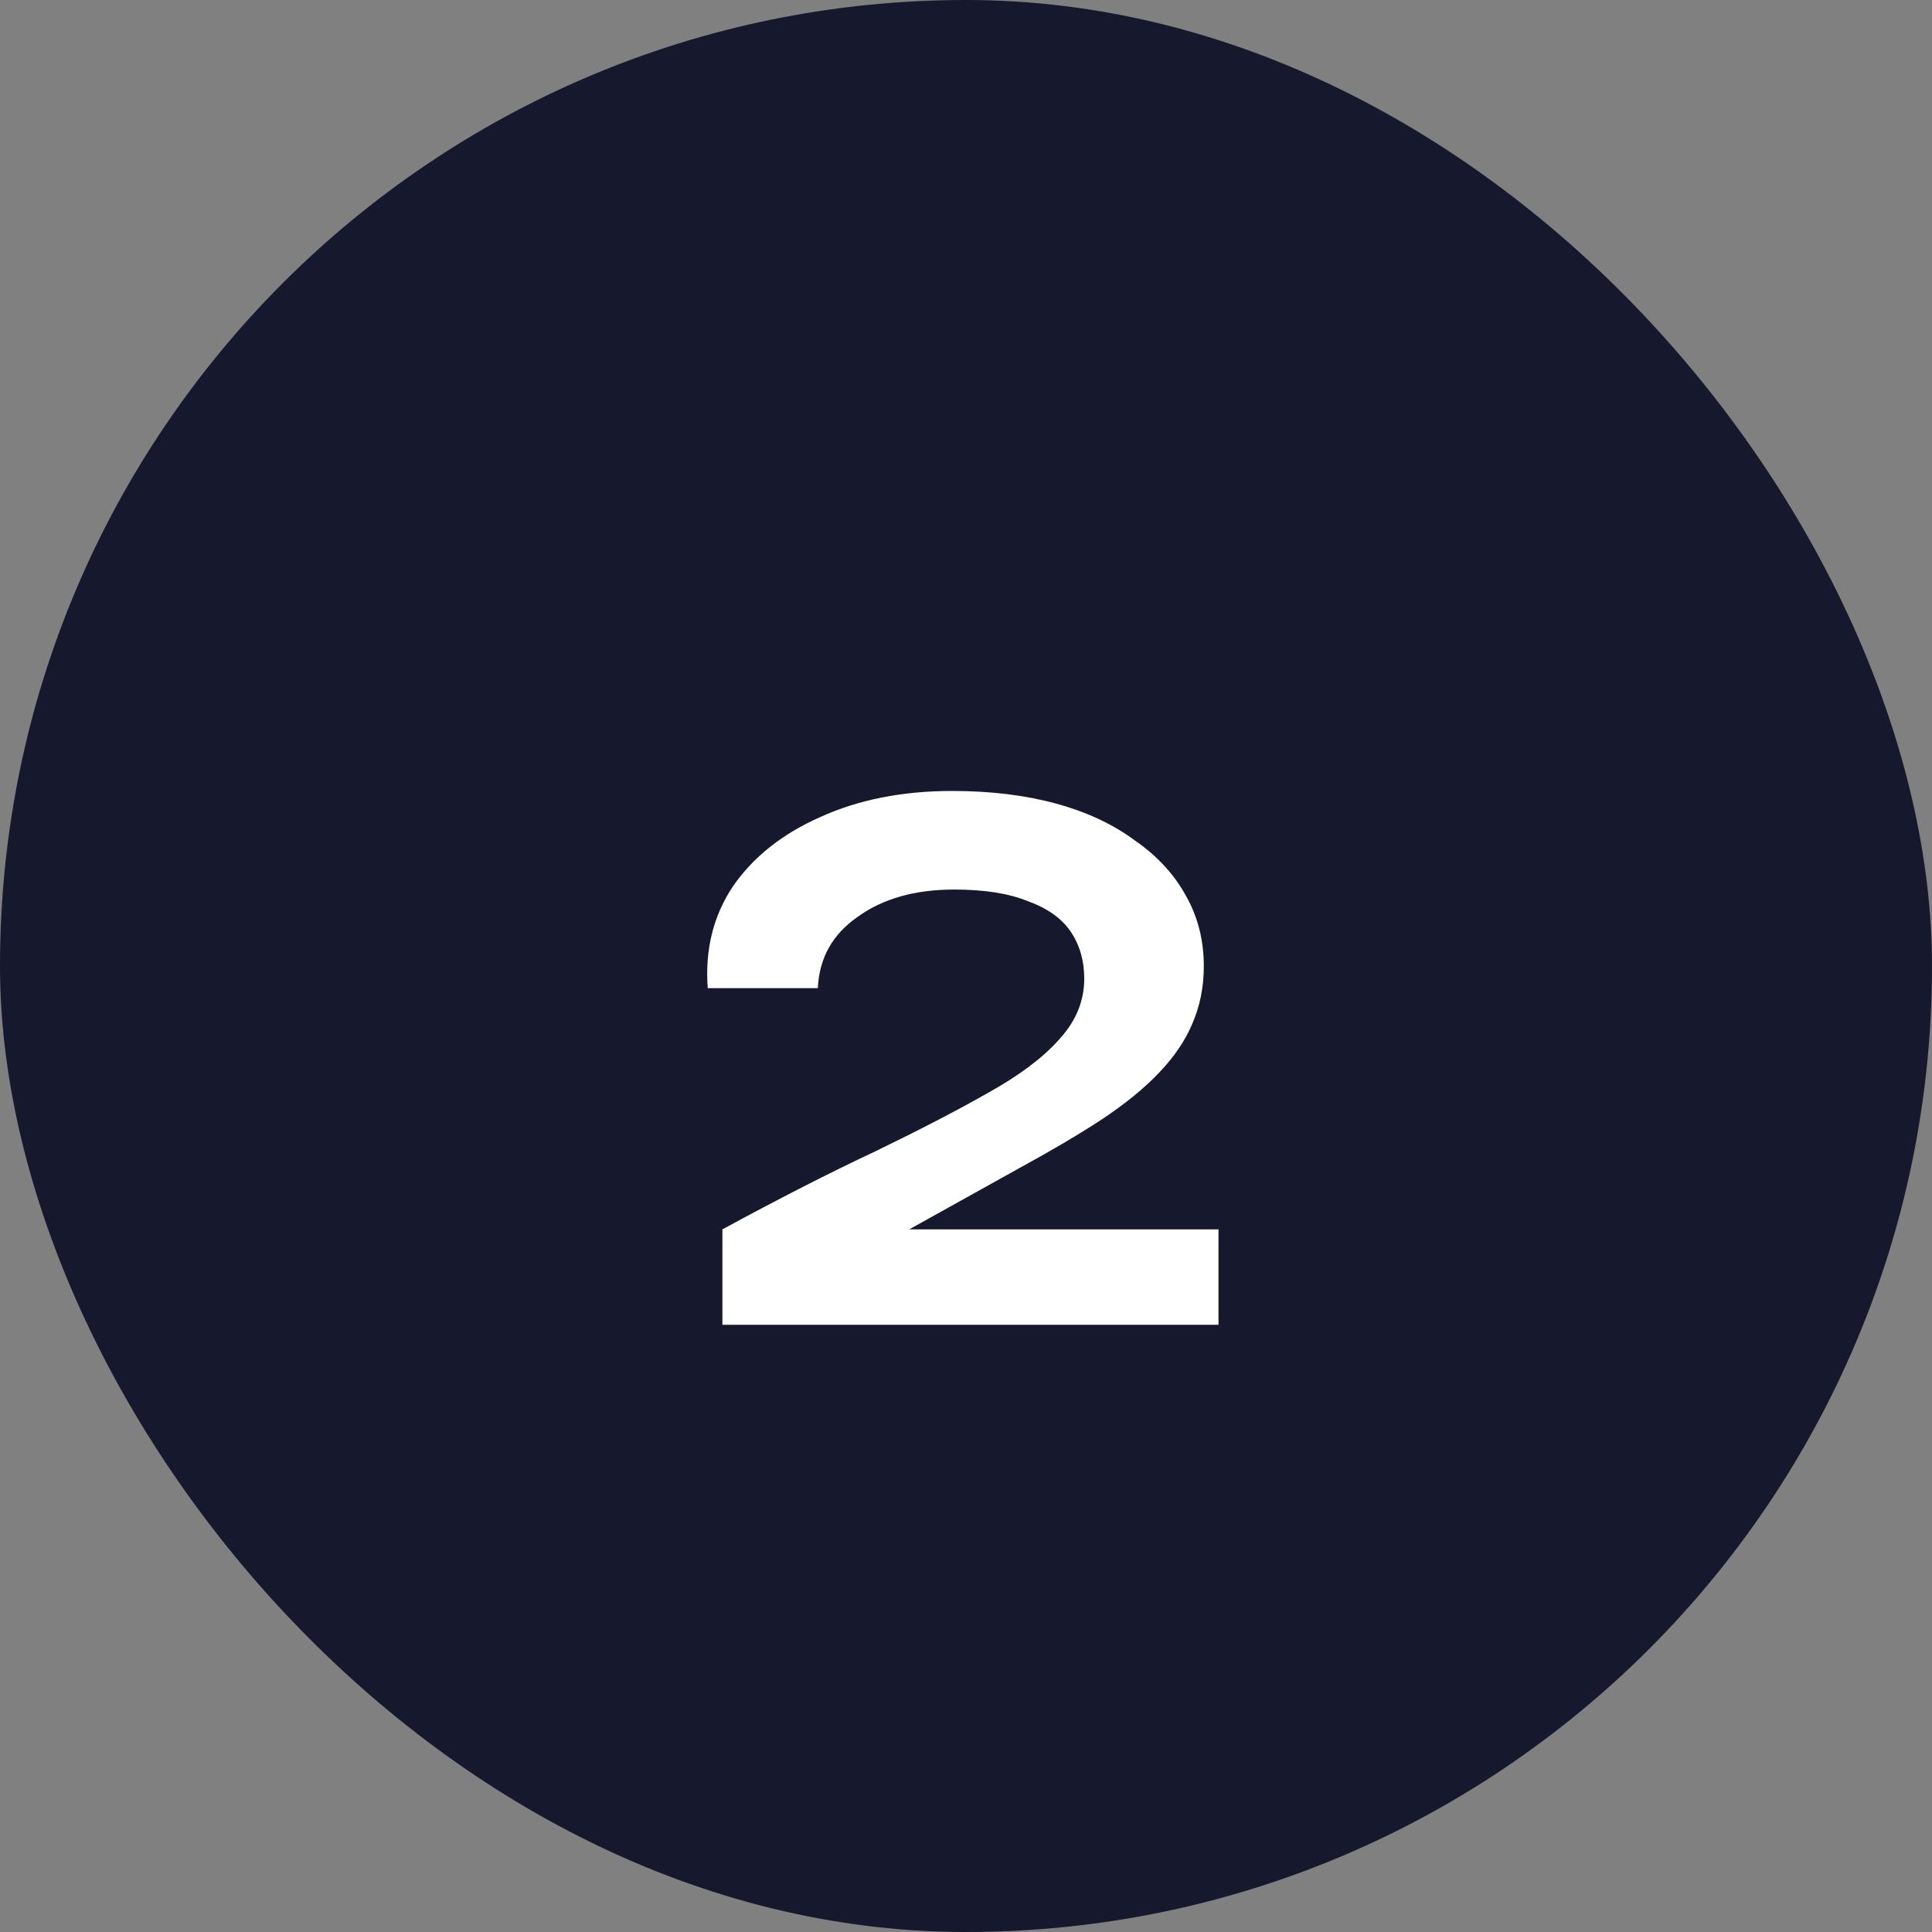 <svg width="35" height="35" viewBox="0 0 35 35" fill="none" xmlns="http://www.w3.org/2000/svg">
<rect x="0" y="0" width="35" height="35" fill="#808080" stroke="none"/>
<rect width="35" height="35" rx="17.5" fill="#16182D"/>
<path d="M18.521 21.131L15.652 22.727L15.538 22.271H22.074V24H13.087V22.271C14.113 21.714 15.031 21.245 15.842 20.865C16.652 20.472 17.337 20.118 17.894 19.801C18.464 19.484 18.895 19.161 19.186 18.832C19.49 18.503 19.642 18.135 19.642 17.73C19.642 17.401 19.559 17.116 19.395 16.875C19.23 16.634 18.971 16.451 18.616 16.324C18.274 16.185 17.831 16.115 17.286 16.115C16.576 16.115 15.994 16.28 15.538 16.609C15.082 16.926 14.841 17.356 14.816 17.901H12.821C12.77 17.204 12.922 16.59 13.277 16.058C13.644 15.526 14.17 15.108 14.854 14.804C15.55 14.487 16.349 14.329 17.248 14.329C17.945 14.329 18.572 14.405 19.129 14.557C19.686 14.709 20.161 14.931 20.554 15.222C20.959 15.501 21.27 15.836 21.485 16.229C21.7 16.609 21.808 17.033 21.808 17.502C21.808 17.882 21.738 18.23 21.599 18.547C21.472 18.851 21.27 19.149 20.991 19.44C20.725 19.719 20.383 19.997 19.965 20.276C19.559 20.542 19.078 20.827 18.521 21.131Z" fill="white"/>
</svg>
